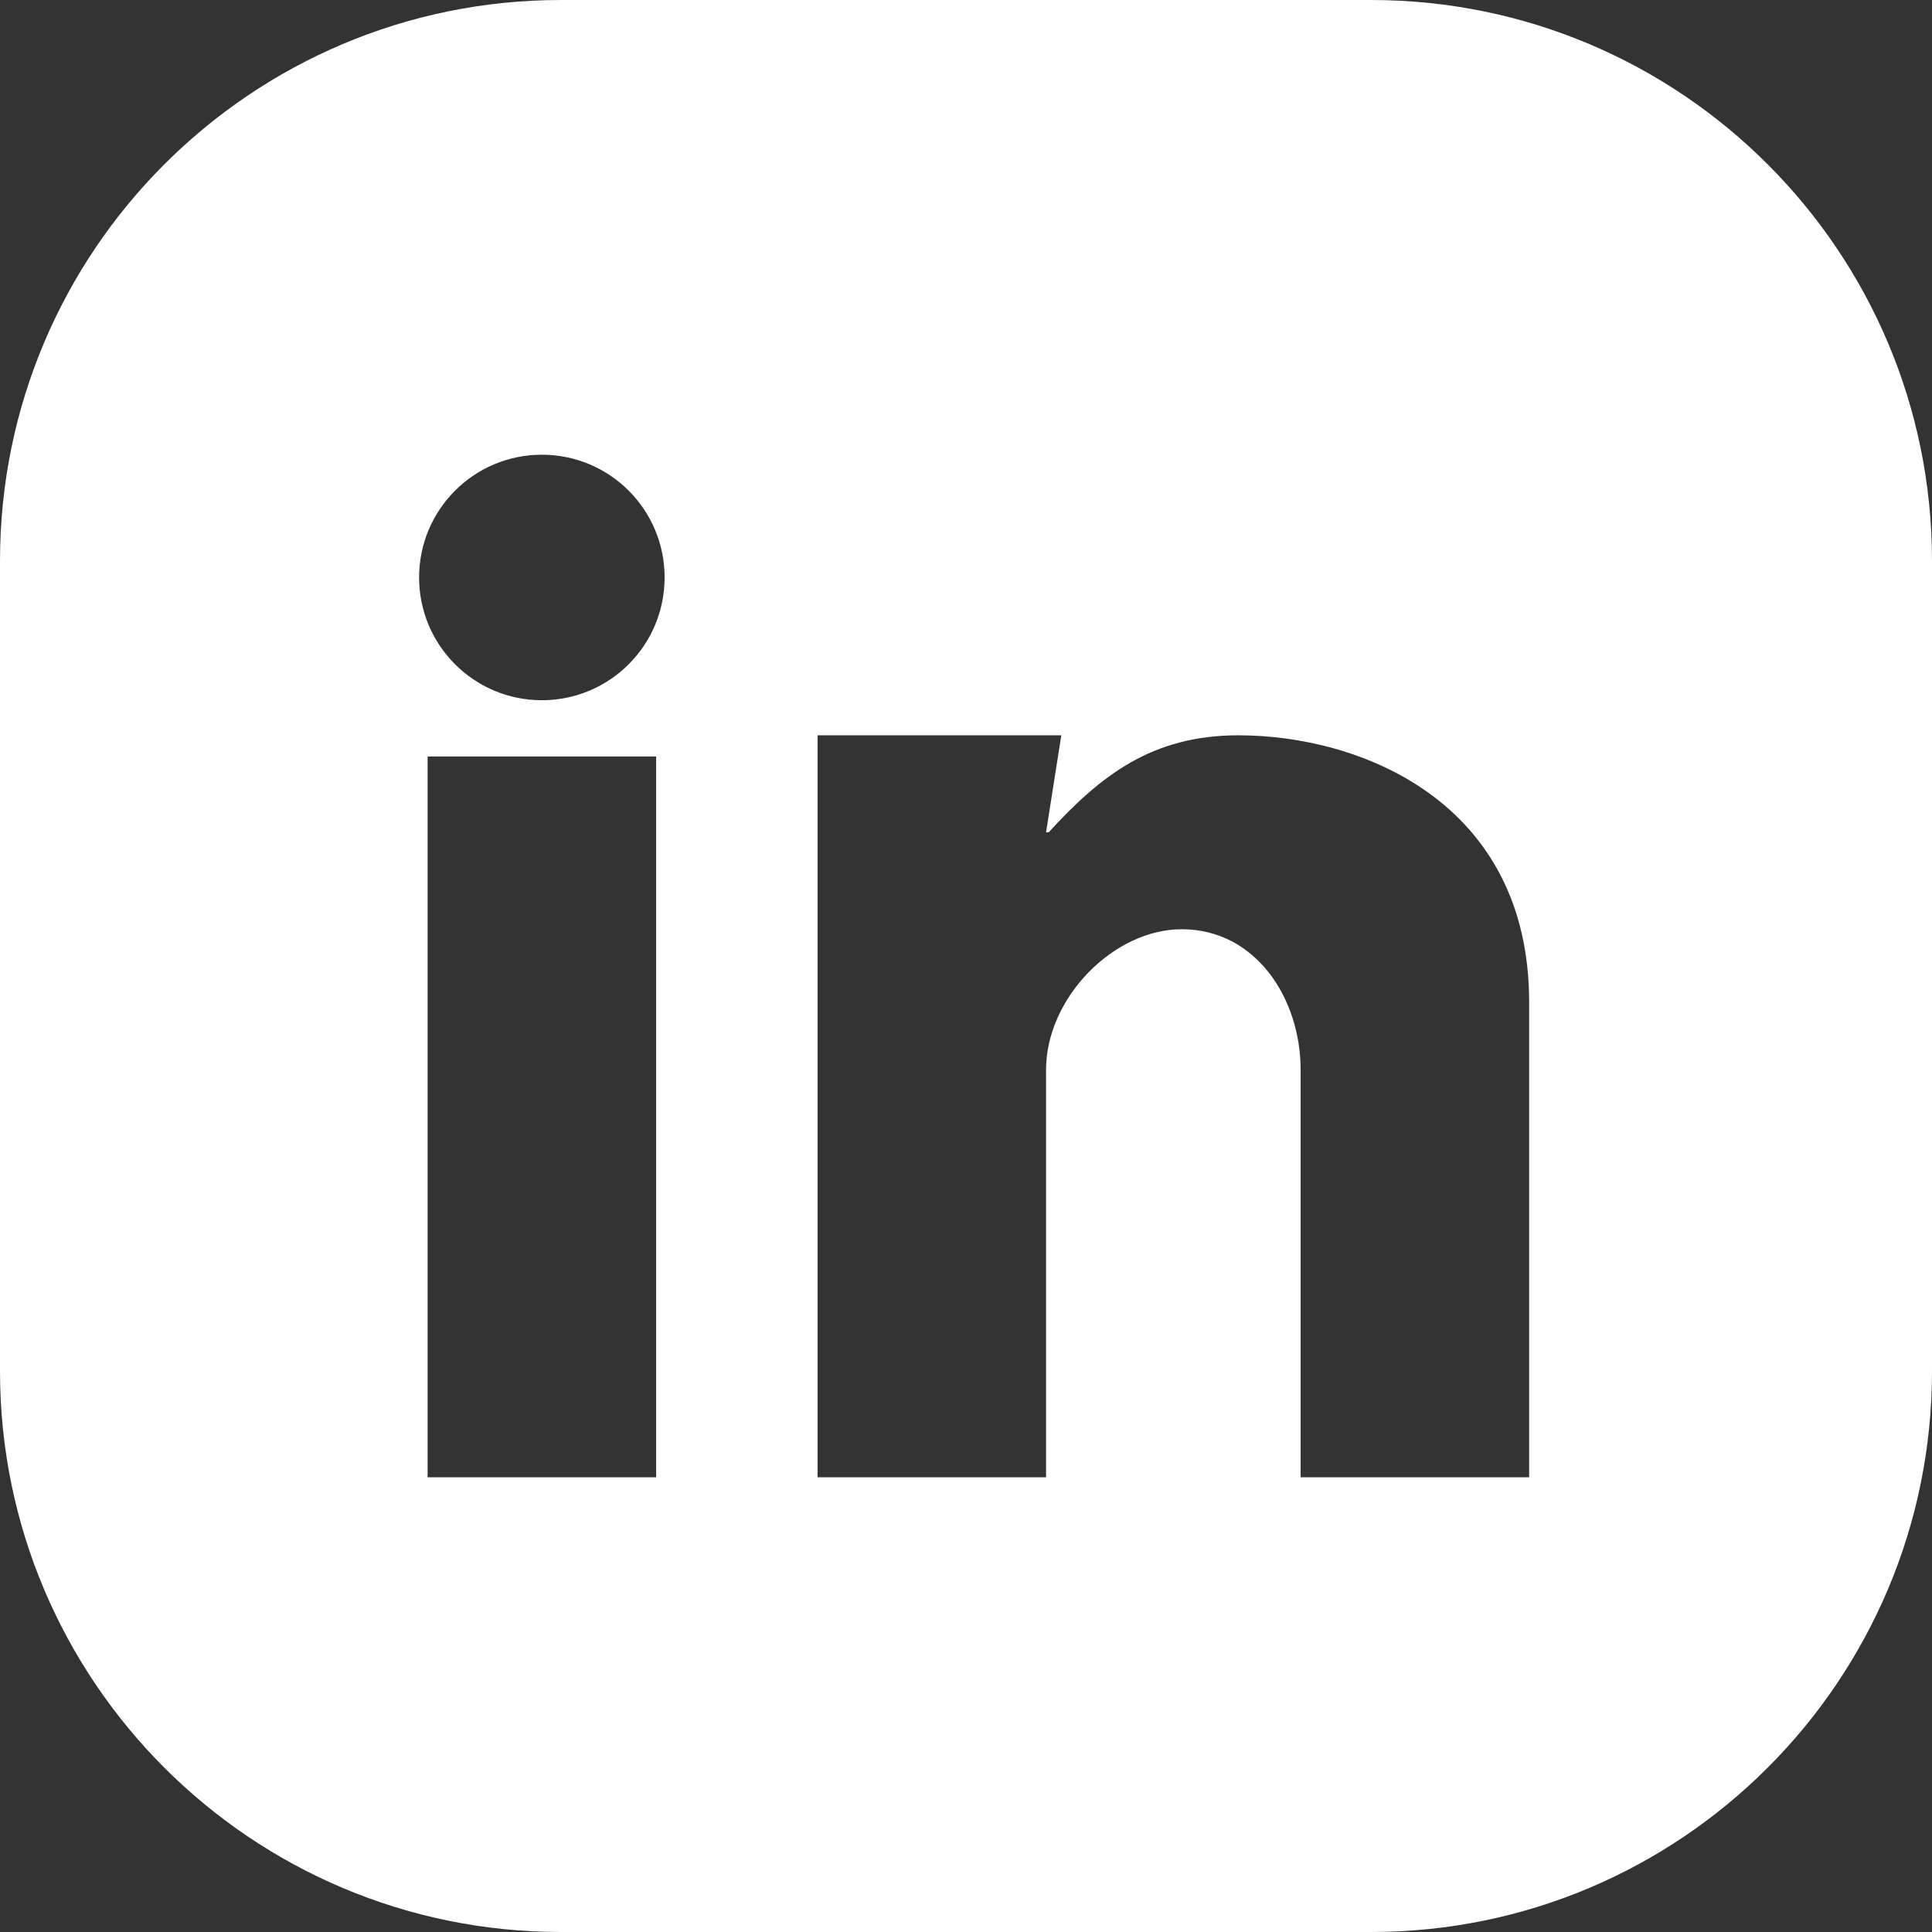 <svg width="39" height="39" viewBox="0 0 39 39" fill="none" xmlns="http://www.w3.org/2000/svg">
<rect x="0" y="0" width="39" height="39" fill="#333333" stroke="none"/>
<path d="M27.676 0H11.324C5.071 0 0 5.071 0 11.324V27.676C0 33.929 5.071 39 11.324 39H27.676C33.929 39 39 33.929 39 27.676V11.324C39 5.071 33.929 0 27.676 0ZM13.245 29.821H8.632V15.27H13.245V29.821ZM10.938 14.135C9.569 14.135 8.46 13.026 8.46 11.657C8.46 10.287 9.569 9.179 10.938 9.179C12.308 9.179 13.416 10.287 13.416 11.657C13.416 13.026 12.308 14.135 10.938 14.135ZM30.868 29.821H26.255V21.596C26.255 20.148 25.344 18.758 23.855 18.758C22.475 18.758 21.116 20.148 21.116 21.596V29.821H16.504V14.843H21.424L21.116 16.801H21.169C22.21 15.666 23.241 14.843 25 14.843C27.453 14.843 30.868 16.176 30.868 20.232V29.821Z" fill="white"/>
</svg>
